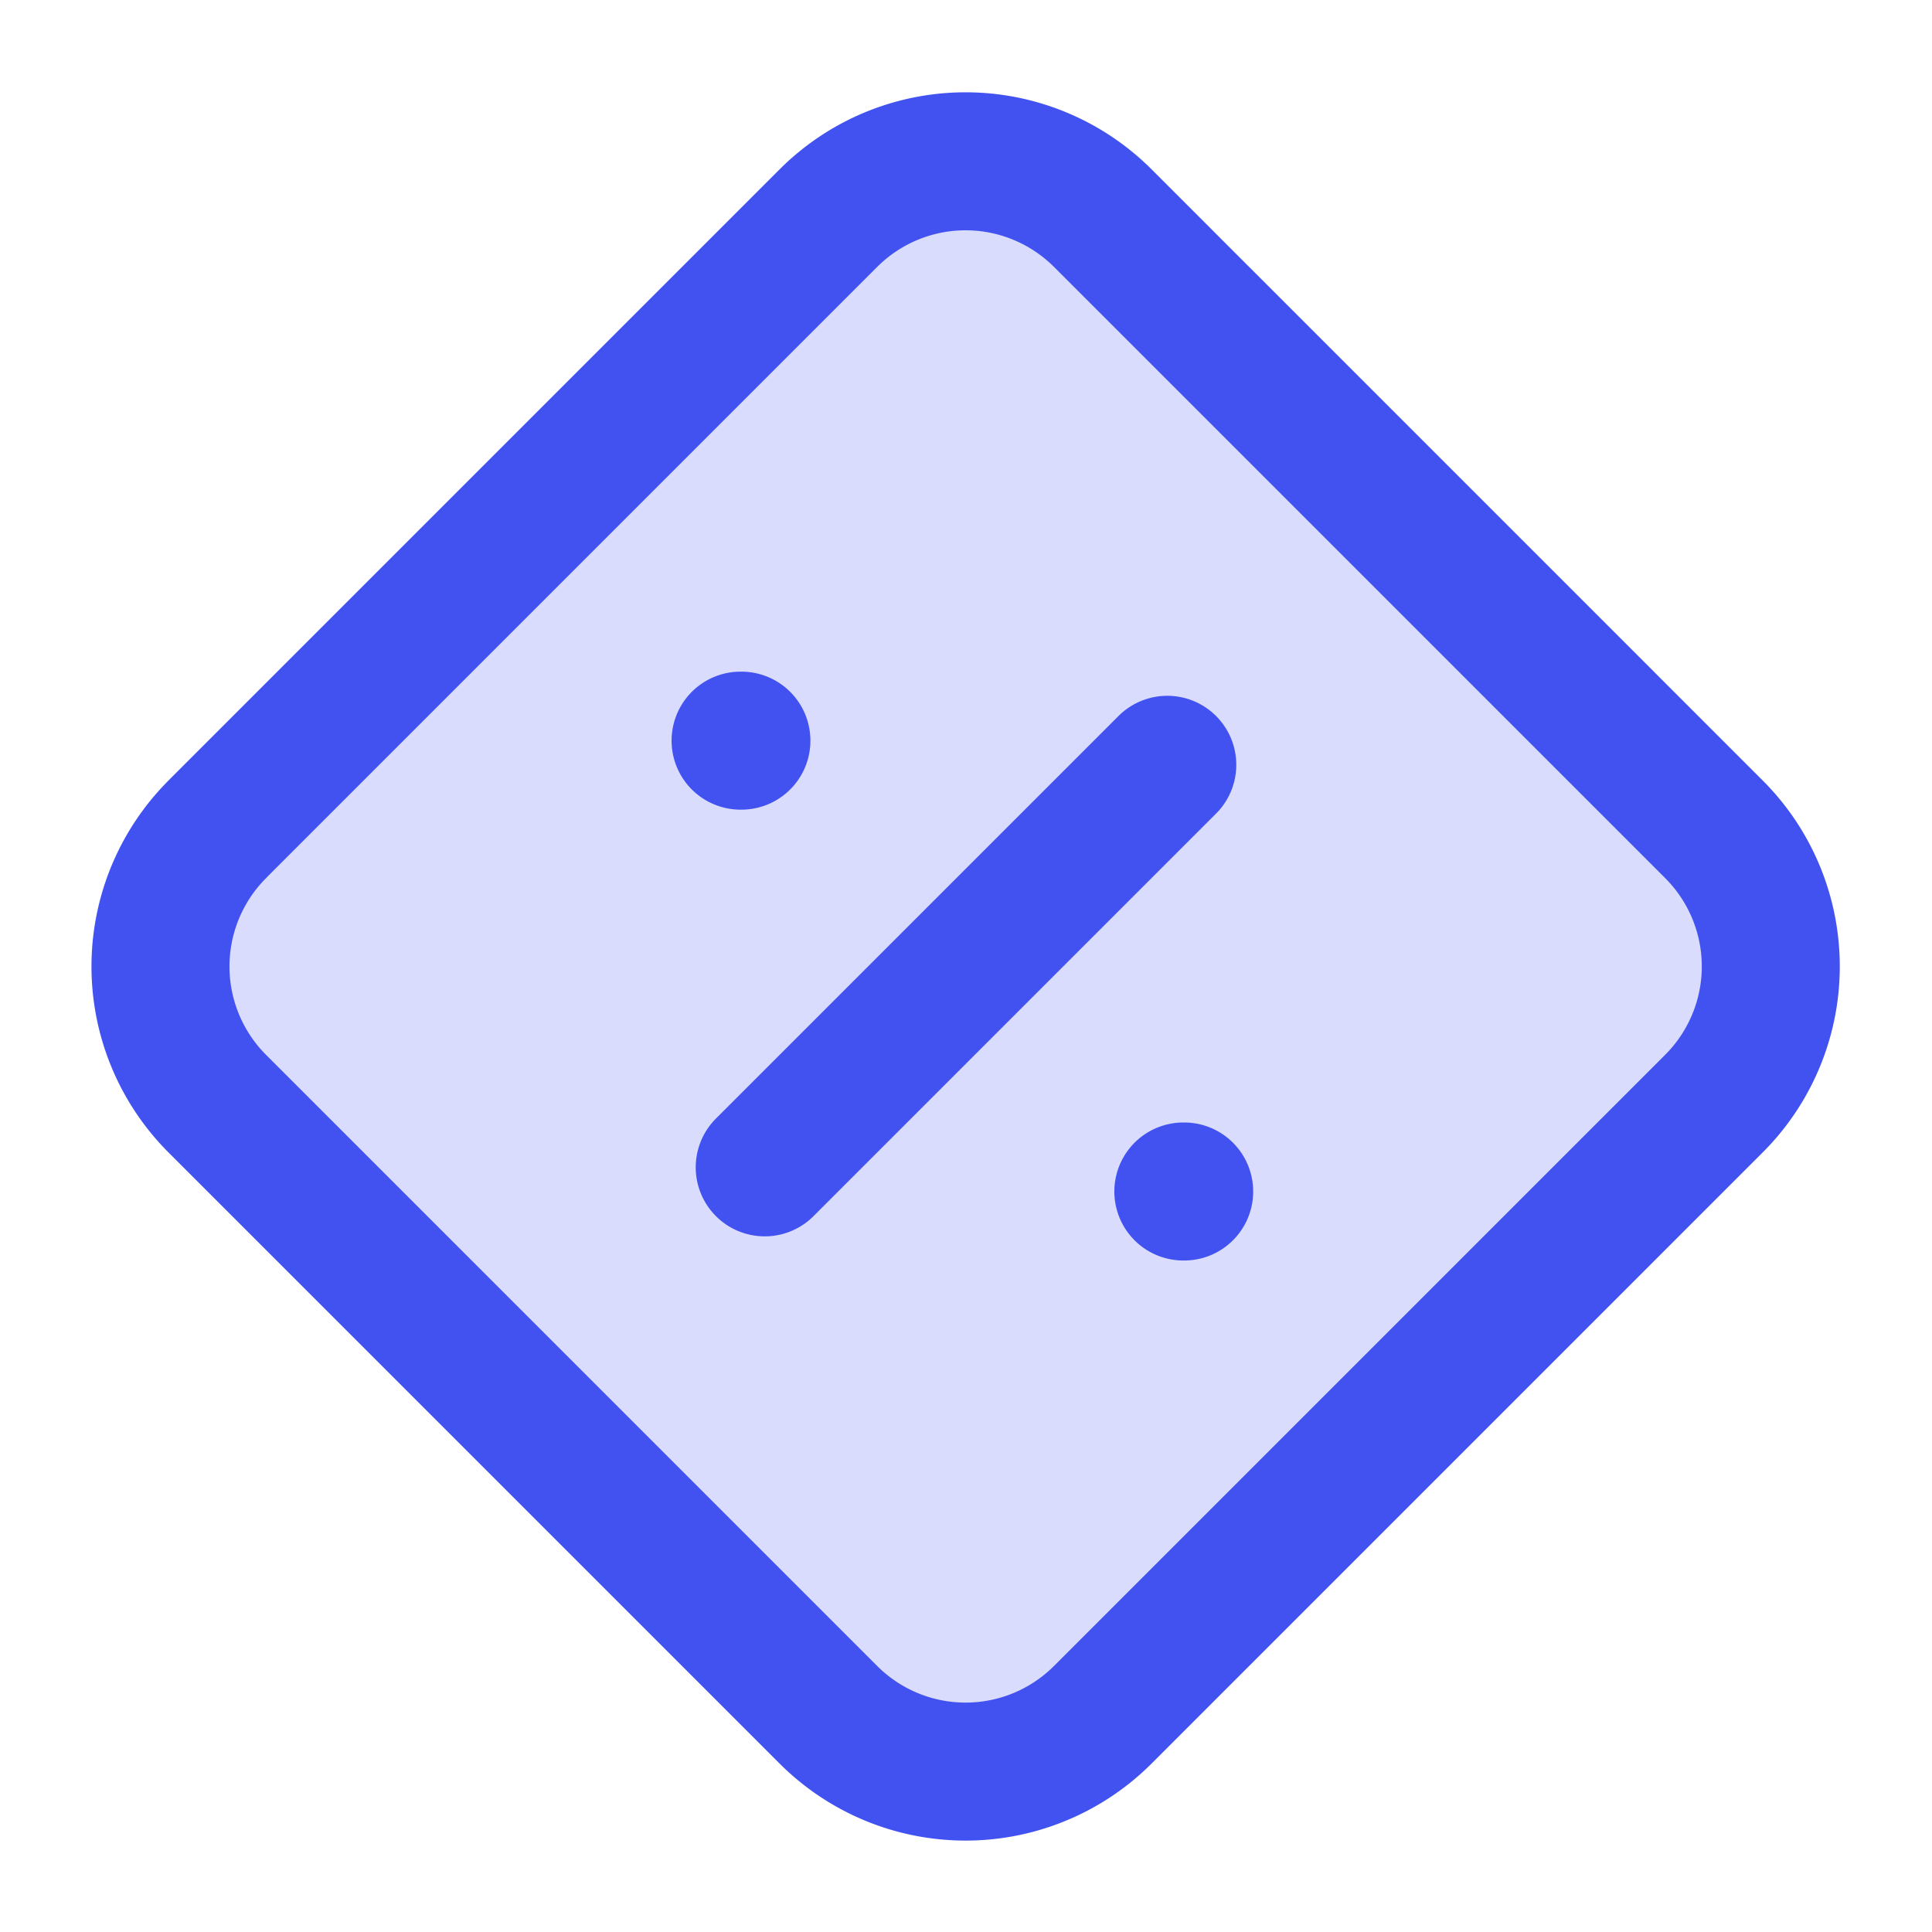 <svg xmlns="http://www.w3.org/2000/svg" width="28" height="28" fill="none"><path fill="#D9DCFC" d="M3.15 12.017a2.812 2.812 0 0 0 0 3.979l8.855 8.855a2.812 2.812 0 0 0 3.978 0l8.855-8.855a2.812 2.812 0 0 0 0-3.979l-8.855-8.855a2.812 2.812 0 0 0-3.978 0L3.15 12.017ZM10.733 10.734h.012-.012ZM16.917 11.084l-5.834 5.834 5.834-5.834ZM17.15 17.268h.012-.012Z"/><path stroke="#4252F1" stroke-linecap="round" stroke-linejoin="round" stroke-width="2" d="M10.733 10.734h.012m6.172.35-5.834 5.834m6.067.35h.012M3.15 12.018a2.812 2.812 0 0 0 0 3.978l8.855 8.855a2.812 2.812 0 0 0 3.978 0l8.855-8.855a2.81 2.81 0 0 0 0-3.979l-8.855-8.855a2.812 2.812 0 0 0-3.978 0L3.15 12.017Z"/></svg>